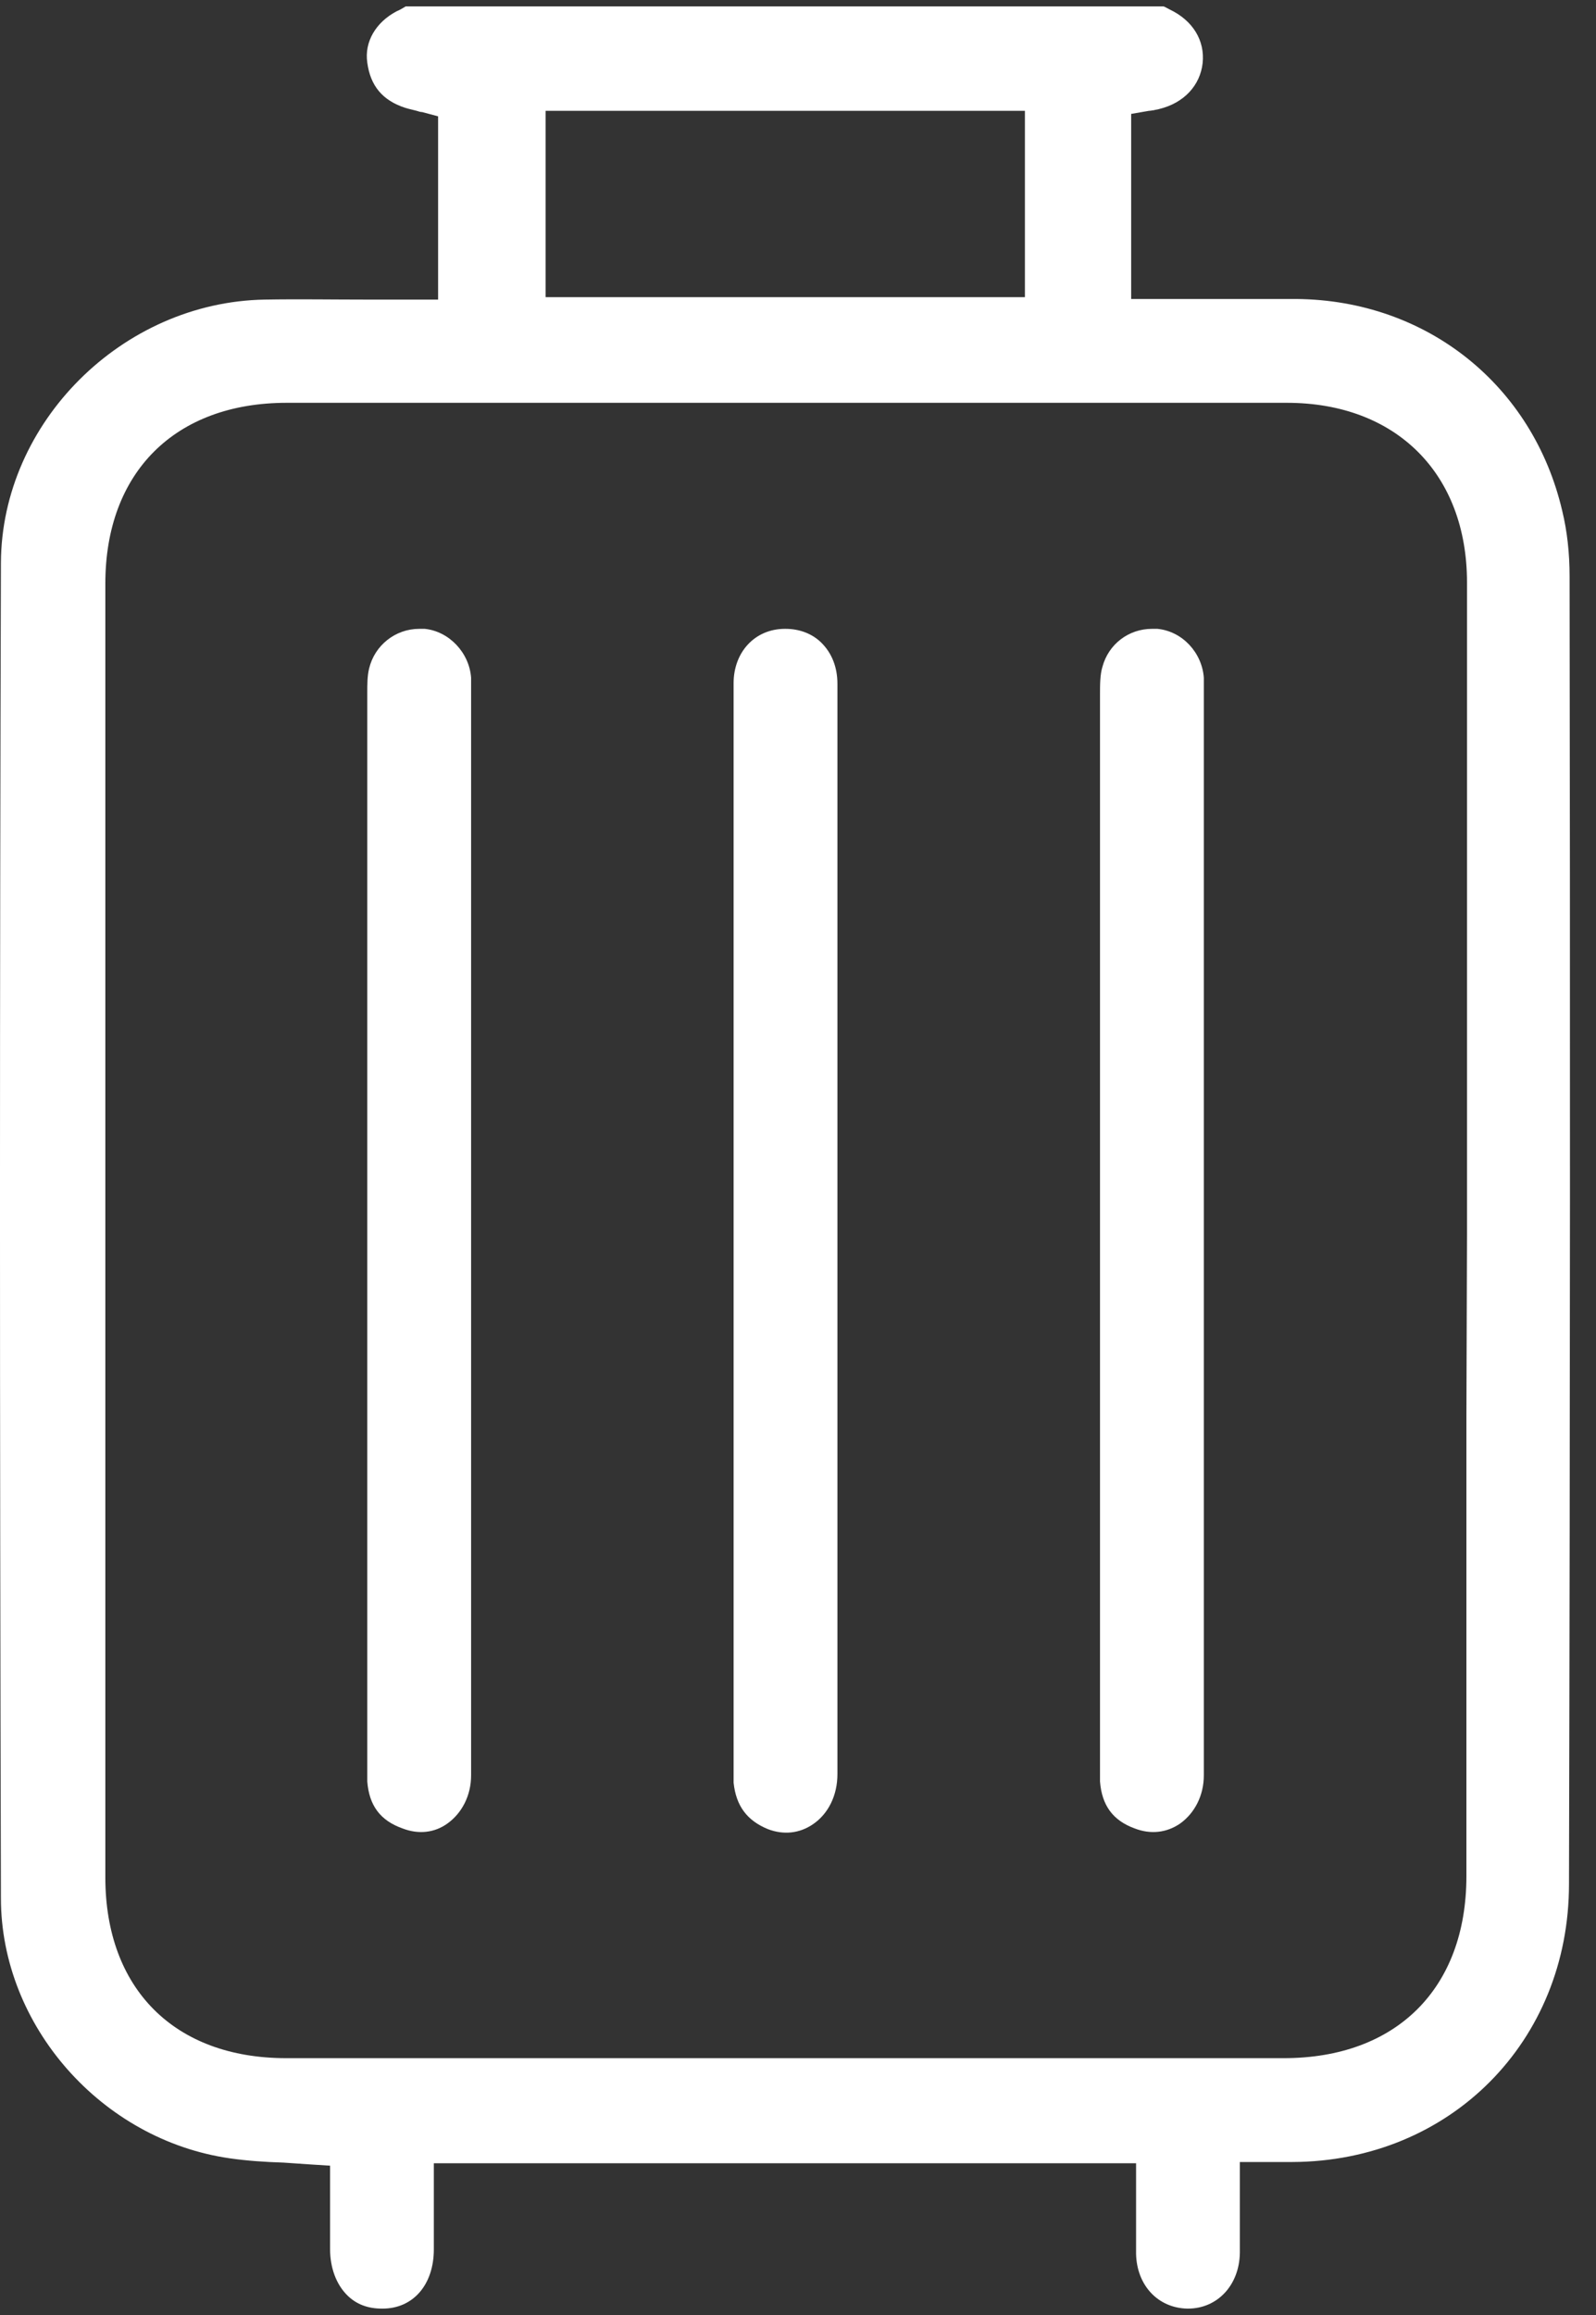 <?xml version="1.0" encoding="UTF-8"?> <svg xmlns="http://www.w3.org/2000/svg" width="40" height="58" viewBox="0 0 40 58" fill="none"><rect x="0" y="0" width="40" height="58" fill="#333333" stroke="none"/> <path d="M39.338 14.439C39.338 13.857 39.277 13.306 39.154 12.801C38.42 9.649 35.757 7.521 32.497 7.491C31.671 7.491 30.86 7.491 30.034 7.491C29.651 7.491 29.268 7.491 28.886 7.491H28.35V2.854L28.794 2.777C28.84 2.777 28.886 2.762 28.916 2.762C28.962 2.747 29.008 2.747 29.054 2.731C29.681 2.578 30.079 2.134 30.141 1.583C30.202 1.017 29.896 0.512 29.314 0.237C29.253 0.206 29.207 0.176 29.161 0.16H10.169C10.093 0.206 10.016 0.252 9.94 0.283C9.419 0.558 9.129 1.048 9.205 1.568C9.282 2.15 9.588 2.517 10.154 2.701C10.246 2.731 10.338 2.747 10.445 2.777C10.491 2.792 10.537 2.808 10.582 2.808L10.98 2.915V7.506H10.445C10.032 7.506 9.618 7.506 9.22 7.506C8.333 7.506 7.491 7.491 6.634 7.506C3.068 7.567 0.038 10.582 0.023 14.102C-0.008 24.462 -0.008 35.405 0.023 47.556C0.023 50.754 2.548 53.616 5.762 54.075C6.19 54.136 6.634 54.167 7.109 54.182C7.338 54.198 7.552 54.213 7.782 54.228L8.272 54.259V55.269C8.272 55.636 8.272 55.988 8.272 56.34C8.272 56.815 8.425 57.228 8.7 57.503C8.93 57.733 9.22 57.84 9.572 57.84H9.588C10.353 57.84 10.873 57.243 10.873 56.355C10.873 55.988 10.873 55.605 10.873 55.238V54.198H28.473V54.733C28.473 54.917 28.473 55.1 28.473 55.284C28.473 55.682 28.473 56.065 28.473 56.463C28.488 57.258 29.023 57.825 29.758 57.84H29.773C30.508 57.84 31.059 57.258 31.074 56.447C31.074 56.065 31.074 55.682 31.074 55.284C31.074 55.1 31.074 54.902 31.074 54.703V54.167H31.885C32.069 54.167 32.237 54.167 32.39 54.167C36.339 54.152 39.323 51.152 39.323 47.204C39.353 35.16 39.353 24.432 39.338 14.439ZM13.674 2.777H25.687V7.445H13.674V2.777ZM36.752 35.496C36.752 39.338 36.752 43.179 36.752 47.005C36.752 49.821 34.992 51.565 32.176 51.565C27.998 51.565 23.82 51.565 19.642 51.565C15.48 51.565 11.317 51.565 7.17 51.565C4.369 51.565 2.64 49.821 2.64 47.035C2.64 36.231 2.64 25.427 2.64 14.622C2.64 11.837 4.385 10.092 7.185 10.092C15.541 10.092 23.897 10.092 32.253 10.092C34.992 10.092 36.767 11.868 36.767 14.592C36.767 18.433 36.767 22.259 36.767 26.1V30.89L36.752 35.496Z" fill="white"></path> <path d="M11.807 16.979C11.761 16.352 11.256 15.816 10.644 15.755C10.598 15.755 10.552 15.755 10.506 15.755C9.909 15.755 9.389 16.168 9.251 16.749C9.205 16.933 9.205 17.147 9.205 17.361V17.423C9.205 25.564 9.205 33.706 9.205 41.832V44.219C9.205 44.265 9.205 44.311 9.205 44.357C9.205 44.464 9.205 44.556 9.205 44.633C9.251 45.23 9.526 45.612 10.093 45.811C10.491 45.964 10.889 45.918 11.21 45.689C11.577 45.428 11.807 44.985 11.807 44.48C11.807 41.22 11.807 37.945 11.807 34.685V17.515C11.807 17.469 11.807 17.407 11.807 17.361C11.807 17.224 11.807 17.101 11.807 16.979Z" fill="white"></path> <path d="M20.988 27.003C20.988 23.712 20.988 20.422 20.988 17.132C20.988 16.719 20.85 16.367 20.59 16.107C20.36 15.877 20.039 15.755 19.687 15.755C19.687 15.755 19.687 15.755 19.672 15.755C18.922 15.755 18.386 16.336 18.386 17.117C18.386 24.202 18.386 31.288 18.386 38.389V44.556V44.587C18.386 44.617 18.386 44.648 18.386 44.663C18.447 45.245 18.723 45.612 19.243 45.826C19.641 45.979 20.039 45.934 20.376 45.704C20.758 45.444 20.988 44.985 20.988 44.449C20.988 41.174 20.988 37.884 20.988 34.609V30.798V27.003Z" fill="white"></path> <path d="M30.171 16.979C30.125 16.352 29.635 15.816 29.008 15.755C28.962 15.755 28.916 15.755 28.87 15.755C28.289 15.755 27.784 16.137 27.631 16.703C27.569 16.902 27.569 17.147 27.569 17.423C27.569 25.488 27.569 33.553 27.569 41.633V44.219C27.569 44.265 27.569 44.311 27.569 44.357C27.569 44.464 27.569 44.556 27.569 44.633C27.615 45.23 27.891 45.612 28.442 45.811C28.84 45.964 29.238 45.918 29.574 45.689C29.941 45.428 30.171 44.985 30.171 44.48C30.171 41.189 30.171 37.899 30.171 34.609V17.561C30.171 17.499 30.171 17.438 30.171 17.392C30.171 17.254 30.171 17.117 30.171 16.979Z" fill="white"></path> </svg> 